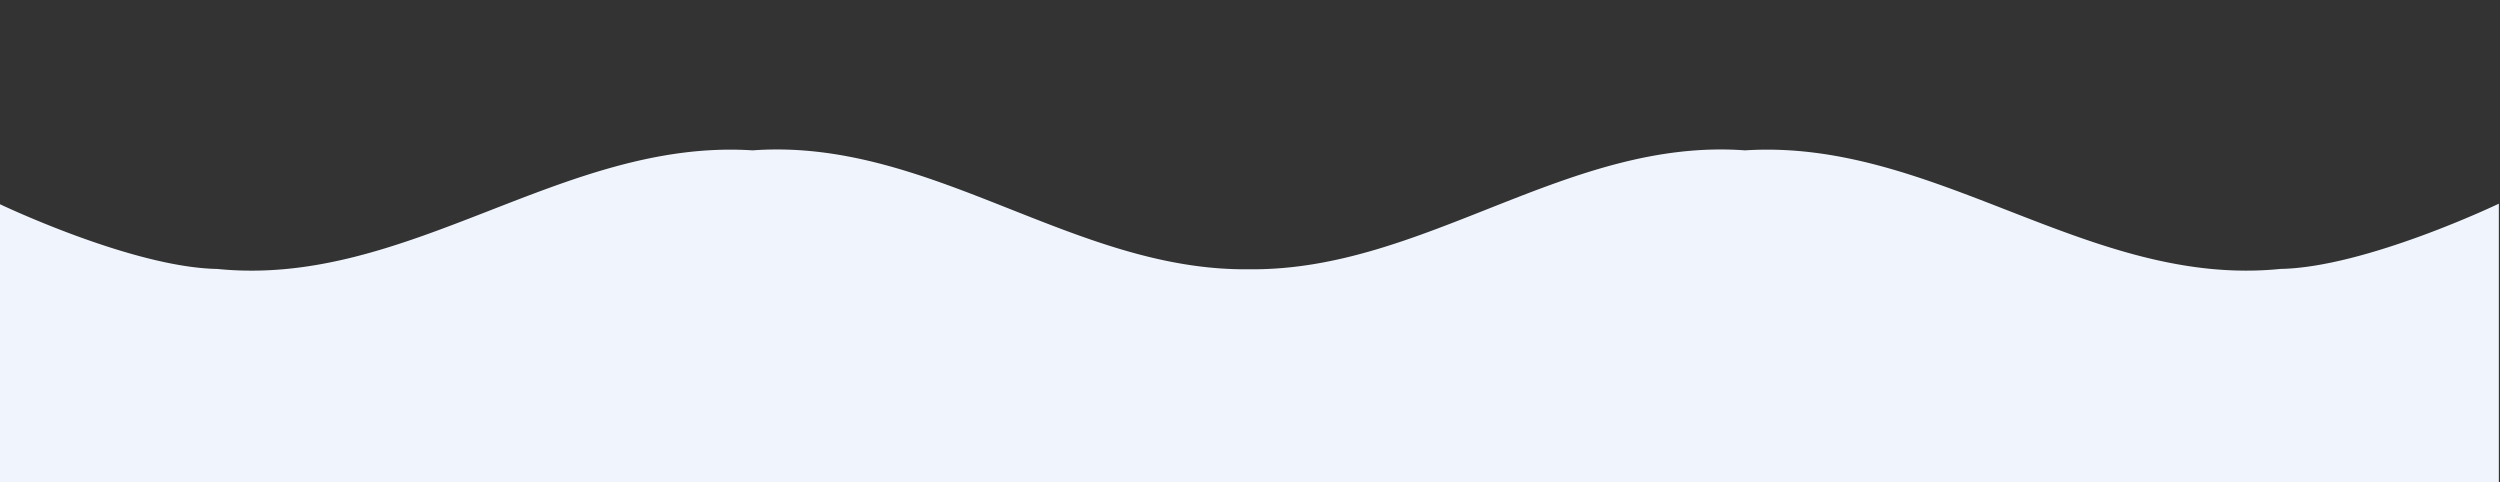 <svg xmlns="http://www.w3.org/2000/svg" width="280" height="54"><rect width="100%" height="100%" fill="#333333" stroke="none"/><defs><clipPath id="a"><path data-name="Rectangle 4735" transform="translate(449 3498)" fill="#fff" stroke="#707070" d="M0 0h280v54H0z"/></clipPath><clipPath id="b"><path data-name="Rectangle 4733" fill="none" d="M0 0h280v413.72H0z"/></clipPath></defs><g transform="translate(-449 -3498)" clip-path="url(#a)"><g data-name="Group 20817"><g data-name="Group 20797" clip-path="url(#b)" transform="translate(448.87 3514.74)"><path data-name="Path 43882" d="M255.529 13.381C234.168 15.535 216.877-1.263 195.574.1 175.676-1.347 159.626 13.646 140 13.418 120.374 13.645 104.324-1.347 84.424.1c-21.3-1.362-38.594 15.438-59.956 13.282C14.915 13.218 0 6.073 0 6.073V273.72a140 140 0 0 0 280 0V6.073s-14.916 7.144-24.471 7.307" fill="#f0f4fc"/></g></g></g></svg>